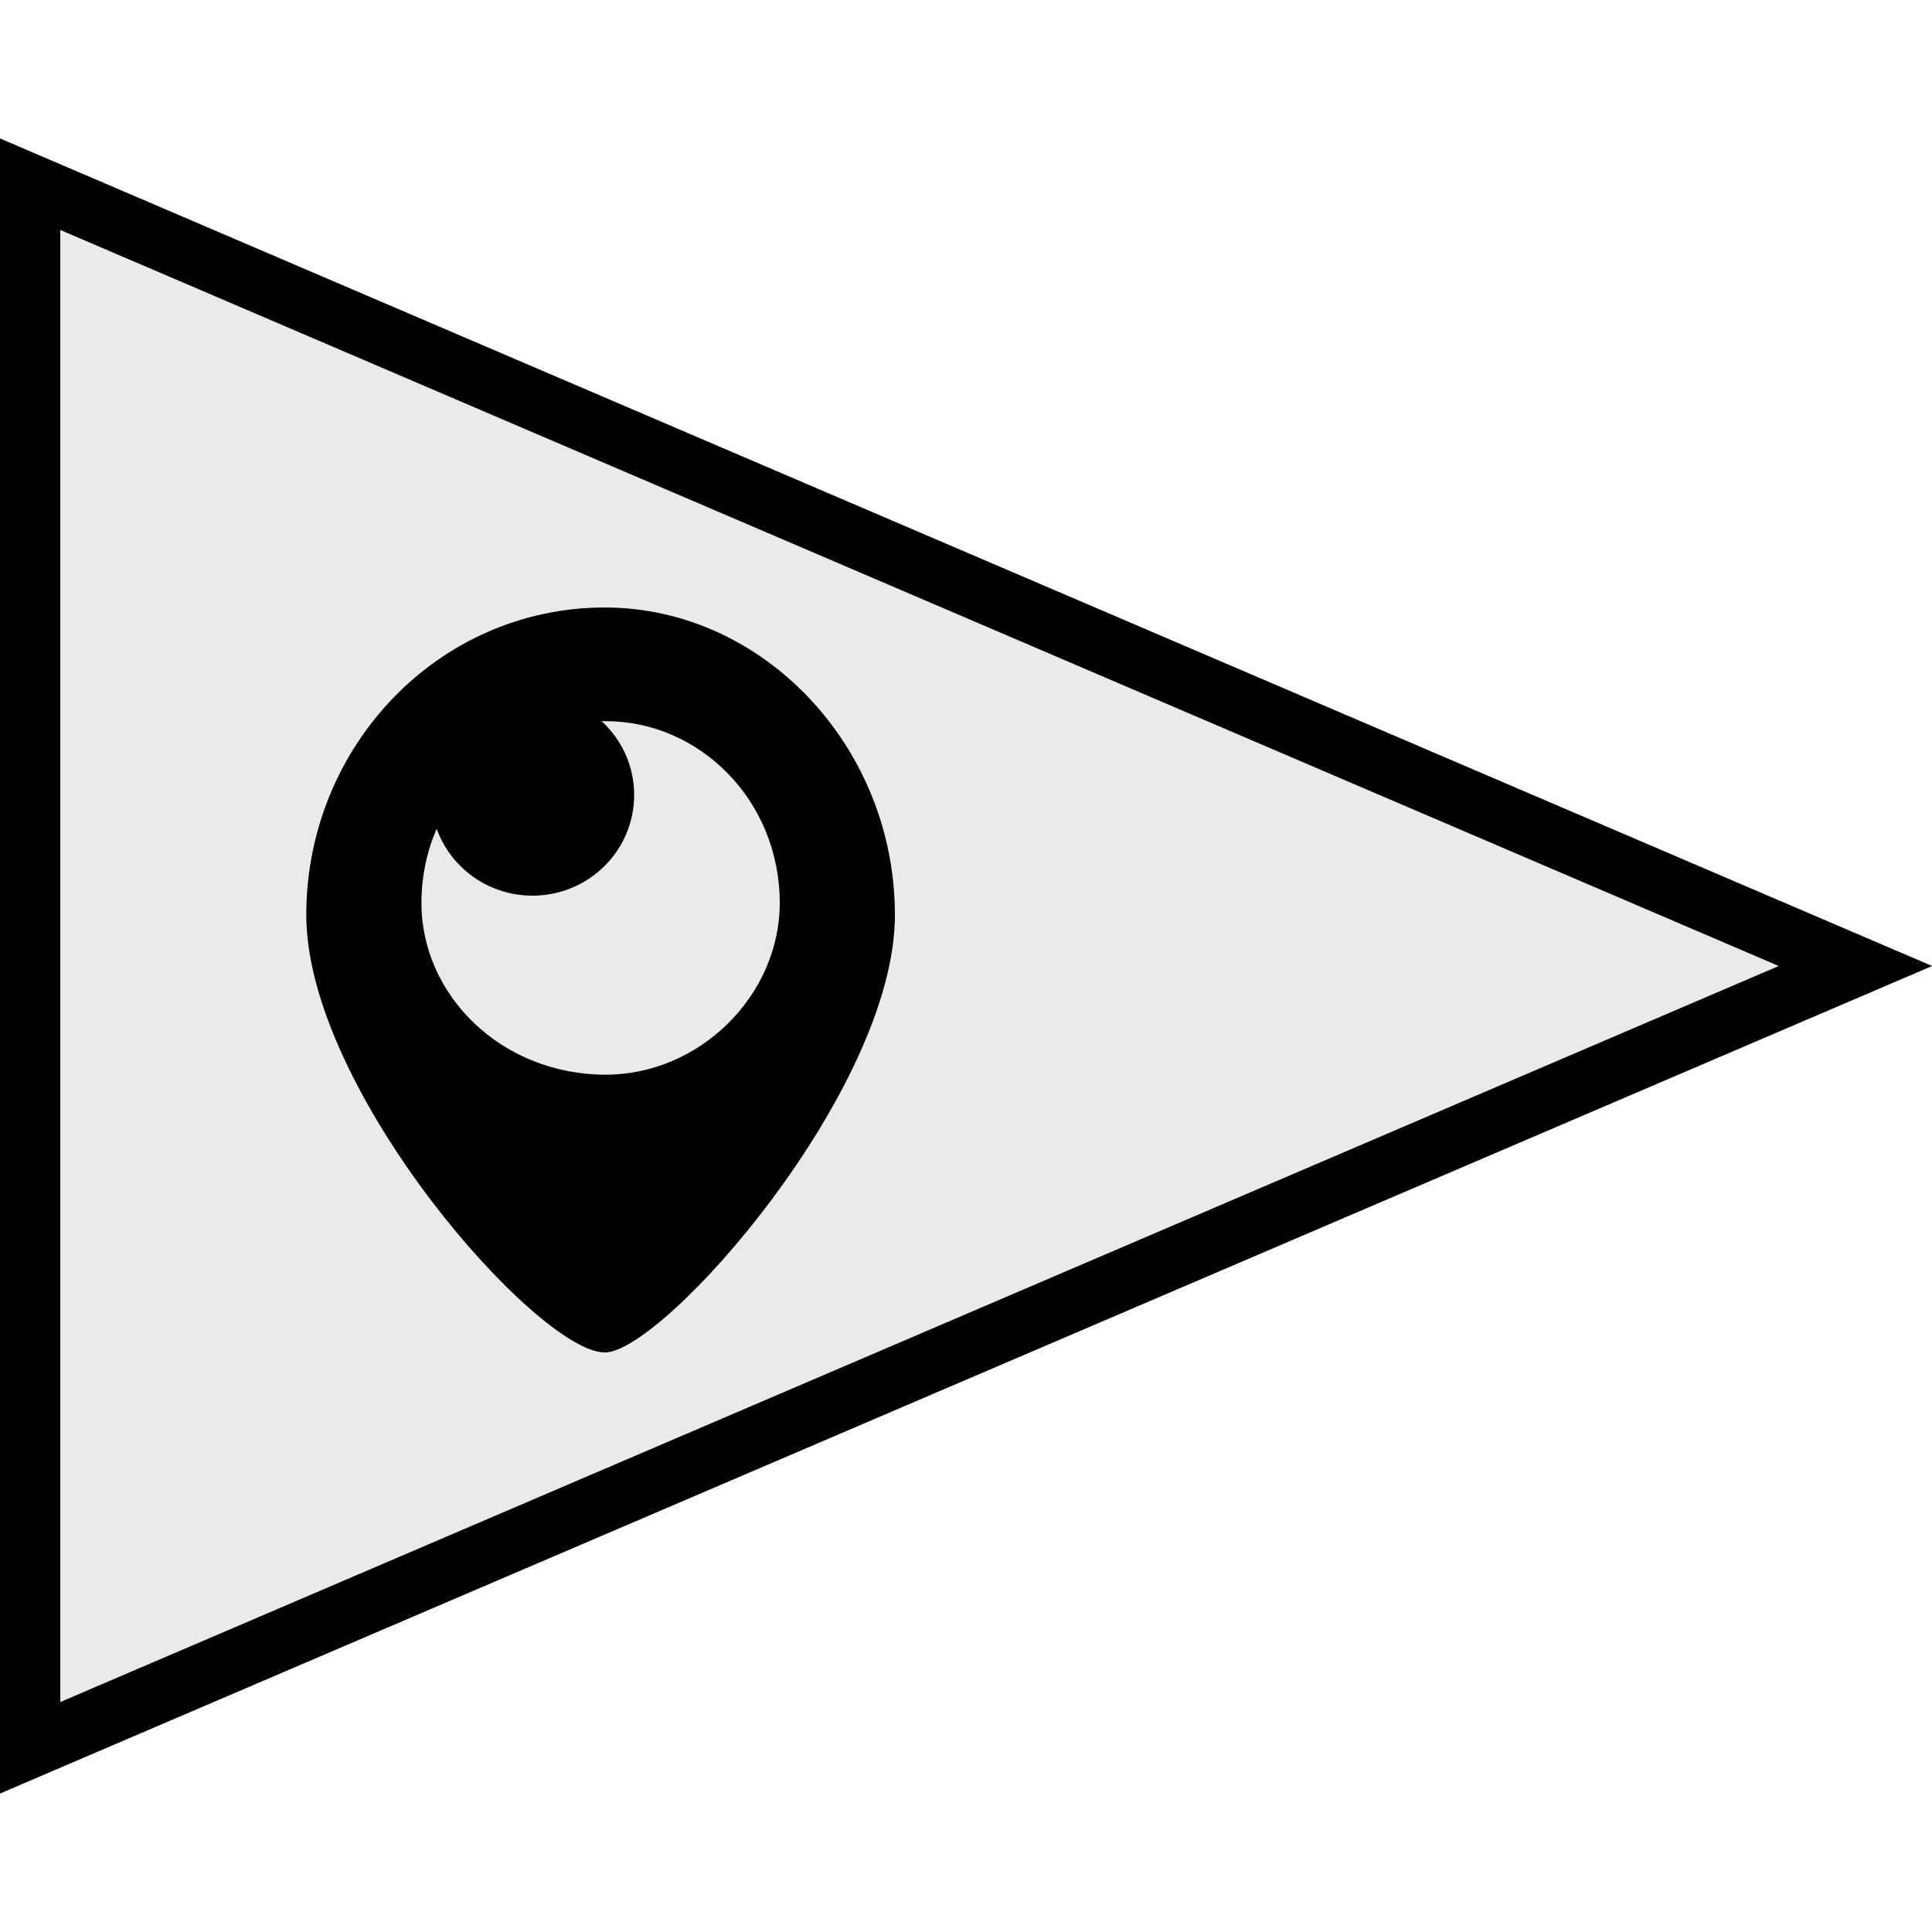 <?xml version="1.0" ?><svg enable-background="new 0 0 64 64" version="1.1" viewBox="0 0 64 64" xml:space="preserve" xmlns="http://www.w3.org/2000/svg" xmlns:xlink="http://www.w3.org/1999/xlink"><g id="Filled"><g><g><g><g><polygon fill="#EAEAEA" points="61.464,32 0.997,57.898 0.997,6.102      "/><path d="M-0.003,59.415V4.585L64.004,32L-0.003,59.415z M1.997,7.618v48.764L58.923,32L1.997,7.618z"/></g></g></g><g><path clip-rule="evenodd" d="M20.033,20.124c-5.522,0-9.887,4.615-9.887,10.184     c0,5.818,7.675,14.494,9.887,14.494c1.937,0,9.612-8.677,9.612-14.494C29.645,24.74,25.28,20.124,20.033,20.124z M20.065,35.6     c-3.447,0-6.104-2.622-6.104-5.688c0-3.401,2.657-6.023,6.104-6.023c3.108,0,5.765,2.622,5.765,6.023     C25.83,32.979,23.173,35.6,20.065,35.6z" fill-rule="evenodd"/></g></g><g><ellipse clip-rule="evenodd" cx="17.639" cy="26.335" fill-rule="evenodd" rx="3.368" ry="3.335"/></g></g></svg>